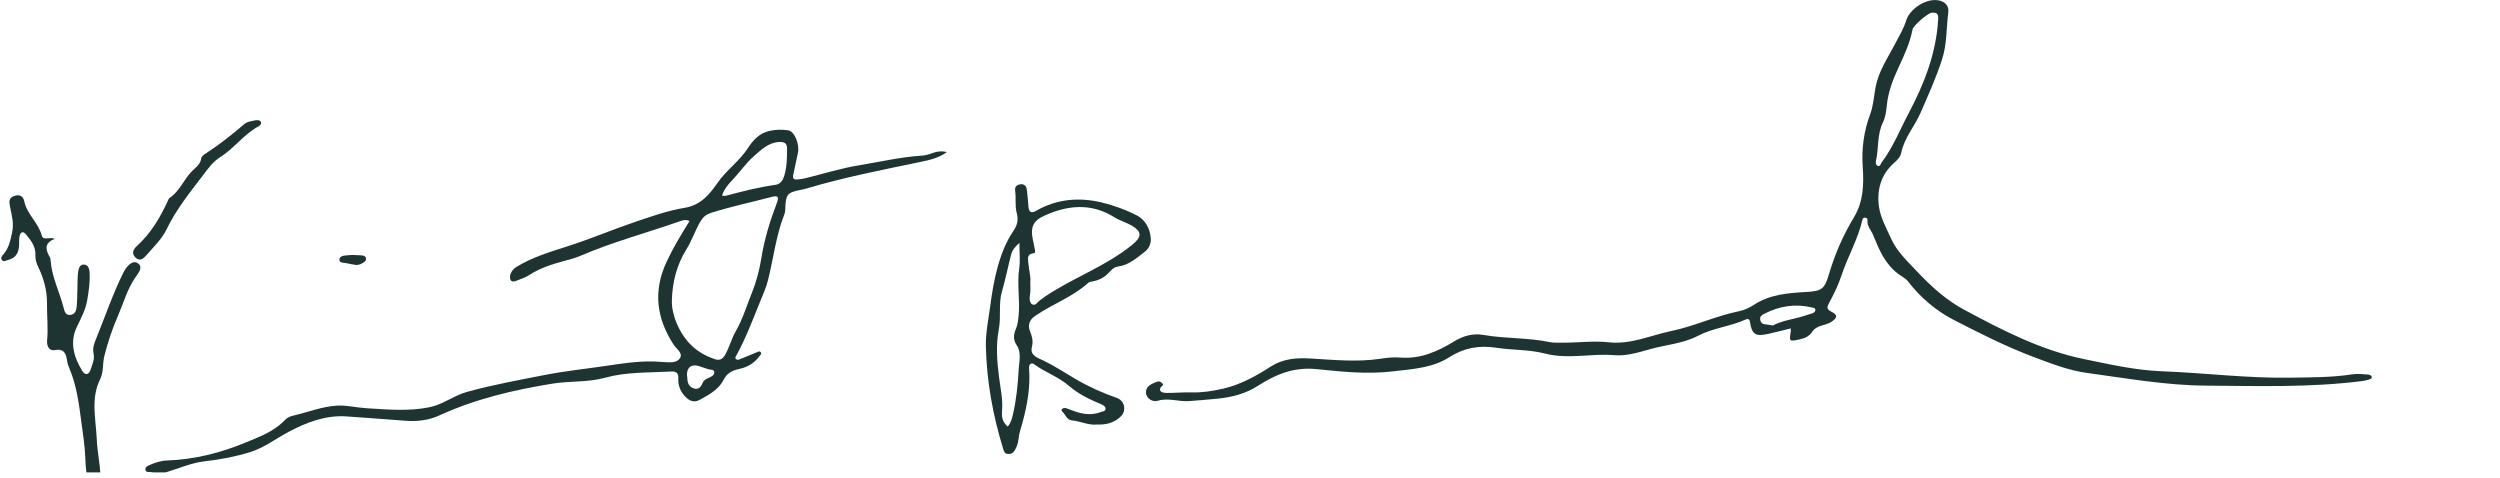 <?xml version="1.0" encoding="UTF-8"?>
<svg xmlns="http://www.w3.org/2000/svg" width="267" height="51" viewBox="0 0 267 51" fill="none">
  <g clip-path="url(#clip0_417_1877)">
    <path d="M191.251 35.072C190.416 35.277 189.621 35.493 188.815 35.667C187.475 35.955 187.114 35.723 186.903 34.409C186.843 34.041 186.669 34.019 186.42 34.132C184.788 34.873 182.967 35.018 181.353 35.861C179.757 36.695 177.921 36.815 176.203 37.299C174.968 37.646 173.679 38.043 172.431 37.935C169.946 37.719 167.471 38.409 164.968 37.753C163.311 37.32 161.526 37.408 159.817 37.141C157.993 36.857 156.363 37.141 154.792 38.147C152.979 39.31 150.879 39.408 148.794 39.66C146.031 39.994 143.31 39.698 140.594 39.421C138.233 39.18 136.276 39.957 134.373 41.189C133.052 42.045 131.56 42.431 129.985 42.582C128.978 42.679 127.975 42.771 126.964 42.839C125.849 42.915 124.77 42.456 123.628 42.805C123.127 42.958 122.415 42.591 122.389 41.923C122.363 41.231 123.021 40.974 123.587 40.762C123.793 40.684 124.012 40.783 124.147 40.959C124.323 41.189 124.036 41.238 123.959 41.374C123.765 41.72 123.98 41.957 124.585 41.964C125.45 41.973 126.318 41.883 127.181 41.91C128.359 41.946 129.517 41.766 130.644 41.506C132.481 41.083 134.125 40.174 135.7 39.159C137.026 38.303 138.455 38.196 139.989 38.287C142.452 38.436 144.926 38.684 147.394 38.319C148.107 38.213 148.823 38.125 149.538 38.187C151.67 38.364 153.516 37.55 155.256 36.486C156.257 35.874 157.299 35.574 158.408 35.768C160.762 36.181 163.169 36.046 165.512 36.535C165.916 36.619 166.345 36.594 166.763 36.598C168.462 36.614 170.146 36.373 171.86 36.56C174.163 36.812 176.294 35.811 178.497 35.352C180.944 34.844 183.229 33.749 185.684 33.248C186.283 33.126 186.831 32.878 187.323 32.554C189.028 31.435 190.969 31.295 192.904 31.183C194.552 31.088 194.865 30.888 195.339 29.271C195.962 27.142 196.847 25.12 197.992 23.226C199.022 21.522 199.067 19.696 198.938 17.804C198.807 15.886 199.053 14.024 199.735 12.202C200.075 11.293 200.132 10.279 200.31 9.318C200.624 7.614 201.583 6.245 202.347 4.773C202.793 3.918 203.297 3.094 203.588 2.167C203.958 0.99 205.563 -0.086 206.809 0.009C207.642 0.072 208.178 0.564 208.08 1.312C207.855 3.019 207.949 4.746 207.383 6.441C206.739 8.374 205.918 10.215 205.105 12.069C204.473 13.509 203.378 14.718 203.055 16.31C202.963 16.761 202.627 17.103 202.29 17.398C200.836 18.672 200.419 20.379 200.685 22.142C200.857 23.279 201.468 24.376 201.96 25.467C202.586 26.854 203.651 27.835 204.649 28.899C206.168 30.518 207.794 32.015 209.755 33.07C213.85 35.273 217.993 37.41 222.589 38.354C225.32 38.914 228.05 39.541 230.862 39.649C235.456 39.824 240.027 40.41 244.637 40.334C246.845 40.298 249.048 40.318 251.24 39.976C251.793 39.89 252.373 39.969 252.938 40.002C253.066 40.009 253.263 40.115 253.294 40.215C253.36 40.444 253.136 40.498 252.969 40.544C252.739 40.609 252.505 40.668 252.268 40.699C246.709 41.403 241.127 41.227 235.542 41.184C231.28 41.152 227.115 40.402 222.923 39.834C220.964 39.569 219.122 38.851 217.282 38.161C214.298 37.042 211.453 35.609 208.631 34.15C206.735 33.169 205.098 31.769 203.769 30.046C203.507 29.706 203.065 29.505 202.71 29.237C201.311 28.18 200.669 26.626 200.04 25.082C199.832 24.57 199.367 24.144 199.45 23.513C199.473 23.339 199.333 23.245 199.164 23.245C199.035 23.245 198.938 23.321 198.909 23.452C198.441 25.54 197.34 27.39 196.674 29.408C196.34 30.421 195.866 31.399 195.355 32.339C195.087 32.831 195.093 33.036 195.603 33.295C196.274 33.634 196.251 33.911 195.62 34.355C194.985 34.801 194.048 34.688 193.579 35.394C193.231 35.919 192.78 36.125 192.195 36.249C191.089 36.486 191.08 36.501 191.258 35.372C191.27 35.293 191.251 35.211 191.244 35.078L191.251 35.072ZM206.99 2.167C207.055 1.495 206.888 1.305 206.302 1.358C205.882 1.398 204.333 2.742 204.258 3.145C203.988 4.573 203.378 5.889 202.775 7.183C202.161 8.497 201.66 9.807 201.511 11.255C201.448 11.873 201.364 12.533 201.096 13.077C200.457 14.384 200.663 15.816 200.355 17.164C200.31 17.358 200.315 17.631 200.538 17.714C200.816 17.818 200.838 17.507 200.952 17.356C202.186 15.728 202.925 13.827 203.872 12.04C205.507 8.948 206.767 5.718 206.99 2.167ZM189.35 34.763C190.008 34.391 190.84 34.208 191.671 34.015C192.305 33.868 192.926 33.663 193.547 33.465C193.712 33.413 193.884 33.304 193.881 33.092C193.879 32.903 193.707 32.883 193.565 32.849C191.753 32.411 190.034 32.675 188.393 33.53C188.145 33.66 187.935 33.8 187.991 34.141C188.05 34.508 188.274 34.626 188.61 34.648C188.816 34.661 189.021 34.711 189.35 34.765V34.763Z" fill="#1E3432"></path>
    <path d="M73.641 23.607C73.237 23.42 72.958 23.513 72.673 23.612C69.106 24.854 65.449 25.837 61.968 27.329C61.422 27.562 60.84 27.715 60.264 27.868C58.934 28.22 57.638 28.644 56.471 29.404C56.2 29.582 55.885 29.706 55.578 29.816C55.205 29.951 54.634 30.299 54.494 29.805C54.392 29.444 54.586 28.854 55.146 28.511C56.869 27.453 58.765 26.896 60.666 26.288C63.043 25.528 65.348 24.545 67.713 23.742C69.49 23.14 71.282 22.494 73.122 22.194C74.861 21.91 75.784 20.748 76.63 19.531C77.578 18.171 78.955 17.222 79.852 15.849C80.439 14.95 81.109 14.208 82.22 13.973C82.876 13.834 83.534 13.82 84.177 13.917C84.867 14.021 85.425 15.444 85.213 16.341C85.032 17.114 84.902 17.898 84.718 18.67C84.628 19.044 84.768 19.19 85.109 19.168C85.407 19.15 85.707 19.109 85.996 19.039C87.9 18.575 89.78 17.975 91.708 17.66C93.942 17.295 96.155 16.771 98.423 16.625C98.791 16.602 99.13 16.517 99.464 16.39C99.995 16.187 100.536 16.09 101.123 16.242C100.281 16.873 99.266 17.096 98.288 17.299C94.173 18.149 90.049 18.96 86.019 20.165C85.849 20.216 85.671 20.244 85.495 20.28C84.096 20.564 83.936 20.753 83.874 22.164C83.863 22.401 83.861 22.656 83.777 22.872C82.879 25.138 82.615 27.559 82.03 29.9C81.831 30.7 81.484 31.469 81.179 32.22C80.398 34.145 79.66 36.099 78.662 37.932C78.59 38.063 78.465 38.192 78.583 38.329C78.723 38.492 78.895 38.415 79.071 38.341C79.644 38.097 80.226 37.867 80.804 37.635C80.962 37.572 81.148 37.436 81.272 37.653C81.36 37.806 81.202 37.915 81.116 38.036C80.581 38.774 79.84 39.211 78.974 39.398C78.235 39.558 77.65 39.831 77.285 40.555C76.746 41.628 75.703 42.162 74.716 42.71C74.01 43.102 73.445 42.696 73.005 42.153C72.617 41.675 72.407 41.039 72.443 40.485C72.497 39.675 72.086 39.655 71.542 39.684C69.222 39.811 66.88 39.714 64.609 40.345C62.779 40.852 60.874 40.67 59.016 40.971C54.855 41.644 50.781 42.599 46.929 44.365C45.774 44.895 44.588 45.028 43.288 44.937C41.177 44.789 39.067 44.601 36.954 44.469C34.766 44.333 32.737 45.107 30.831 46.119C29.463 46.845 28.202 47.826 26.727 48.283C25.172 48.764 23.544 49.079 21.922 49.257C20.405 49.424 19.055 50.06 17.626 50.465C16.966 50.651 16.398 50.387 15.786 50.405C15.637 50.409 15.517 50.278 15.526 50.1C15.537 49.889 15.7 49.789 15.86 49.717C16.49 49.431 17.149 49.205 17.836 49.18C20.738 49.079 23.544 48.376 26.174 47.285C27.628 46.682 29.236 46.114 30.401 44.888C30.63 44.647 30.911 44.484 31.245 44.408C32.84 44.045 34.383 43.406 36.023 43.319C37.049 43.265 38.089 43.537 39.125 43.598C41.389 43.731 43.665 43.952 45.909 43.485C47.313 43.192 48.478 42.241 49.866 41.856C52.622 41.094 55.429 40.588 58.234 40.038C60.426 39.608 62.639 39.387 64.84 39.058C66.747 38.773 68.673 38.481 70.621 38.649C70.68 38.654 70.74 38.661 70.8 38.663C71.458 38.688 72.269 38.827 72.628 38.237C72.957 37.696 72.242 37.274 71.946 36.816C70.115 33.994 69.727 31.106 71.201 27.94C71.897 26.445 72.743 25.064 73.639 23.612L73.641 23.607ZM71.754 32.139C71.722 33.586 72.535 35.678 73.924 36.961C74.63 37.612 75.407 38.034 76.28 38.336C76.772 38.507 77.127 38.456 77.448 37.888C77.906 37.076 78.122 36.167 78.581 35.371C79.326 34.08 79.748 32.641 80.299 31.28C80.759 30.146 81.105 28.885 81.305 27.614C81.63 25.557 82.244 23.558 82.992 21.608C83.263 20.902 82.92 20.899 82.41 21.033C80.251 21.601 78.062 22.06 75.93 22.735C75.447 22.888 75.109 23.158 74.844 23.591C74.247 24.559 73.921 25.654 73.314 26.622C72.264 28.299 71.799 30.166 71.754 32.138V32.139ZM77.111 20.883C77.271 20.899 77.395 20.944 77.497 20.915C79.246 20.449 80.996 19.995 82.795 19.745C83.294 19.675 83.585 19.328 83.748 18.805C84.046 17.847 84.053 16.875 84.06 15.894C84.066 15.297 83.78 15.141 83.217 15.166C82.061 15.216 81.26 16.029 80.525 16.668C79.678 17.407 79.008 18.399 78.206 19.238C77.761 19.705 77.337 20.207 77.109 20.884L77.111 20.883ZM73.364 40.047C73.38 40.165 73.409 40.284 73.409 40.403C73.409 40.936 73.621 41.353 74.149 41.497C74.666 41.639 74.89 41.26 75.062 40.854C75.194 40.548 75.492 40.449 75.755 40.325C76.012 40.207 76.289 40.059 76.283 39.779C76.276 39.412 75.895 39.517 75.664 39.439C75.326 39.328 74.993 39.206 74.653 39.1C73.858 38.853 73.362 39.22 73.364 40.045V40.047Z" fill="#1E3432"></path>
    <path d="M117.194 45.335C116.25 45.454 115.401 44.974 114.481 44.9C113.934 44.857 113.799 44.273 113.453 43.96C113.354 43.872 113.34 43.746 113.46 43.655C113.622 43.533 113.801 43.567 113.972 43.631C114.586 43.863 115.189 44.111 115.851 44.197C116.431 44.273 116.989 44.233 117.523 44.018C117.724 43.937 118.068 43.96 118.072 43.653C118.076 43.392 117.812 43.263 117.593 43.17C116.383 42.656 115.189 42.104 114.192 41.232C113.106 40.282 111.735 39.811 110.573 38.995C110.437 38.898 110.281 38.743 110.094 38.848C109.88 38.966 109.895 39.189 109.909 39.405C110.049 41.346 109.715 43.236 109.211 45.093C109.045 45.698 108.837 46.288 108.773 46.915C108.726 47.373 108.575 47.788 108.327 48.169C108.166 48.415 107.925 48.512 107.631 48.482C107.308 48.448 107.232 48.241 107.142 47.95C106.044 44.379 105.376 40.733 105.291 36.995C105.259 35.562 105.559 34.154 105.749 32.736C105.934 31.35 106.15 29.988 106.519 28.631C106.909 27.202 107.419 25.842 108.25 24.636C108.672 24.025 108.767 23.409 108.595 22.785C108.372 21.982 108.534 21.177 108.419 20.384C108.356 19.956 108.571 19.755 108.927 19.689C109.36 19.608 109.614 19.843 109.667 20.265C109.74 20.857 109.798 21.452 109.837 22.046C109.875 22.614 110.101 22.834 110.636 22.524C112.877 21.236 115.277 21.037 117.727 21.64C118.988 21.951 120.243 22.404 121.397 22.995C122.287 23.452 122.812 24.363 122.9 25.409C122.95 26 122.738 26.527 122.242 26.906C121.368 27.574 120.544 28.324 119.379 28.473C118.871 28.538 118.575 28.996 118.243 29.299C117.77 29.733 117.264 29.95 116.67 30.06C116.524 30.087 116.347 30.099 116.248 30.189C114.573 31.711 112.421 32.462 110.58 33.719C109.956 34.145 109.733 34.678 110.013 35.397C110.219 35.925 110.369 36.429 110.209 37.036C109.956 37.999 110.898 38.242 111.437 38.504C112.618 39.083 113.711 39.798 114.835 40.461C116.257 41.299 117.742 41.958 119.291 42.503C120.106 42.79 120.329 43.838 119.731 44.446C119.031 45.155 118.156 45.375 117.192 45.34L117.194 45.335ZM110.036 30.108C110.058 30.694 110.07 31.134 109.993 31.585C109.941 31.889 109.959 32.331 110.227 32.495C110.575 32.707 110.781 32.281 111.033 32.094C111.246 31.934 111.46 31.774 111.681 31.625C114.665 29.628 118.119 28.437 120.932 26.133C121.917 25.326 122.011 24.769 120.889 24.104C120.305 23.757 119.618 23.581 119.045 23.22C116.539 21.642 114.009 21.897 111.465 23.069C110.343 23.587 110.038 24.28 110.297 25.538C110.369 25.89 110.453 26.239 110.512 26.593C110.539 26.755 110.64 27.006 110.388 27.042C109.593 27.157 109.803 27.7 109.841 28.201C109.895 28.884 110.106 29.553 110.033 30.11L110.036 30.108ZM107.618 45.558C107.977 45.163 108.069 44.722 108.173 44.286C108.553 42.688 108.708 41.051 108.798 39.423C108.844 38.589 109.11 37.647 108.588 36.882C108.166 36.265 108.259 35.679 108.501 35.12C108.701 34.662 108.733 34.207 108.783 33.74C108.961 32.058 108.598 30.374 108.85 28.683C108.972 27.858 108.871 26.999 108.871 25.937C108.358 26.408 108.105 26.737 108.001 27.134C107.658 28.459 107.392 29.805 107.011 31.116C106.625 32.45 106.931 33.823 106.674 35.16C106.349 36.86 106.478 38.564 106.695 40.269C106.846 41.453 107.119 42.657 107.022 43.827C106.961 44.569 107.06 45.049 107.616 45.554L107.618 45.558Z" fill="#1E3432"></path>
    <path d="M5.83 25.52C4.956 25.838 4.749 26.418 5.21 27.26C5.295 27.415 5.39 27.585 5.4 27.754C5.514 29.55 6.347 31.145 6.79 32.849C6.894 33.246 6.989 33.731 7.576 33.622C8.095 33.525 8.169 33.04 8.199 32.644C8.269 31.724 8.259 30.797 8.287 29.873C8.296 29.577 8.3 29.276 8.354 28.985C8.42 28.628 8.531 28.223 8.991 28.258C9.434 28.292 9.54 28.718 9.564 29.064C9.636 30.081 9.483 31.082 9.309 32.085C9.127 33.129 8.636 34.014 8.19 34.953C7.429 36.56 7.889 38.16 8.786 39.612C9.081 40.088 9.494 40.066 9.68 39.47C9.856 38.907 10.138 38.363 9.991 37.73C9.88 37.245 10.027 36.767 10.206 36.327C11.19 33.908 12.027 31.429 13.19 29.086C13.217 29.032 13.246 28.98 13.276 28.928C13.594 28.39 14.133 27.785 14.653 28.076C15.359 28.471 14.806 29.124 14.474 29.602C13.591 30.872 13.194 32.357 12.591 33.751C11.989 35.139 11.51 36.566 11.144 38.019C10.939 38.83 11.086 39.716 10.689 40.517C9.673 42.577 10.235 44.728 10.33 46.861C10.402 48.486 10.806 50.074 10.738 51.717C10.711 52.34 10.44 52.52 9.96 52.565C9.345 52.624 9.6 52.123 9.508 51.819C9.214 50.842 9.142 49.785 9.106 48.824C9.057 47.535 8.849 46.291 8.684 45.032C8.433 43.123 8.19 41.211 7.436 39.412C7.321 39.139 7.217 38.851 7.171 38.56C7.049 37.798 6.887 37.2 5.851 37.389C5.153 37.516 4.988 36.812 5.031 36.359C5.16 35.022 5.002 33.69 5.018 32.358C5.034 31.047 4.67 29.718 4.081 28.507C3.876 28.087 3.76 27.677 3.781 27.219C3.822 26.313 3.291 25.663 2.767 25.024C2.451 24.64 2.18 24.791 2.088 25.224C2.027 25.513 2.049 25.819 2.043 26.119C2.025 26.947 1.726 27.557 0.848 27.769C0.621 27.824 0.392 28.017 0.2 27.767C0.043 27.562 0.192 27.352 0.329 27.203C0.946 26.53 1.099 25.697 1.291 24.839C1.51 23.869 1.257 22.978 1.07 22.074C0.957 21.524 0.941 21.123 1.535 20.925C2.092 20.742 2.467 20.913 2.596 21.518C2.891 22.89 4.094 23.786 4.458 25.143C4.623 25.761 5.327 25.244 5.833 25.513L5.83 25.52Z" fill="#1E3432"></path>
    <path d="M27.327 12.839C27.521 12.839 27.727 12.805 27.833 12.979C27.982 13.223 27.777 13.405 27.614 13.491C26.041 14.339 25.005 15.854 23.512 16.787C22.724 17.279 22.208 18.023 21.679 18.719C20.275 20.561 18.819 22.363 17.794 24.486C17.302 25.505 16.428 26.351 15.665 27.224C15.388 27.543 14.968 27.992 14.474 27.512C13.979 27.03 14.261 26.599 14.677 26.218C16.153 24.87 17.131 23.181 17.955 21.389C17.993 21.308 18.02 21.202 18.086 21.159C19.147 20.464 19.593 19.256 20.419 18.368C20.837 17.919 21.401 17.599 21.497 16.891C21.523 16.704 21.783 16.514 21.977 16.388C23.429 15.453 24.774 14.379 26.086 13.259C26.449 12.95 26.912 12.941 27.327 12.837V12.839Z" fill="#1E3432"></path>
    <path d="M38.069 28.304C37.708 28.241 37.379 28.206 37.067 28.121C36.771 28.04 36.25 28.121 36.25 27.763C36.25 27.282 36.792 27.3 37.155 27.26C37.566 27.213 37.988 27.241 38.403 27.26C38.663 27.273 39.011 27.266 39.079 27.564C39.16 27.92 38.797 28.051 38.548 28.191C38.399 28.274 38.205 28.276 38.069 28.306V28.304Z" fill="#1E3432"></path>
  </g>
  <defs>
    <clipPath id="clip0_417_1877">
      <rect width="267" height="50.451" fill="white"></rect>
    </clipPath>
  </defs>
</svg>
